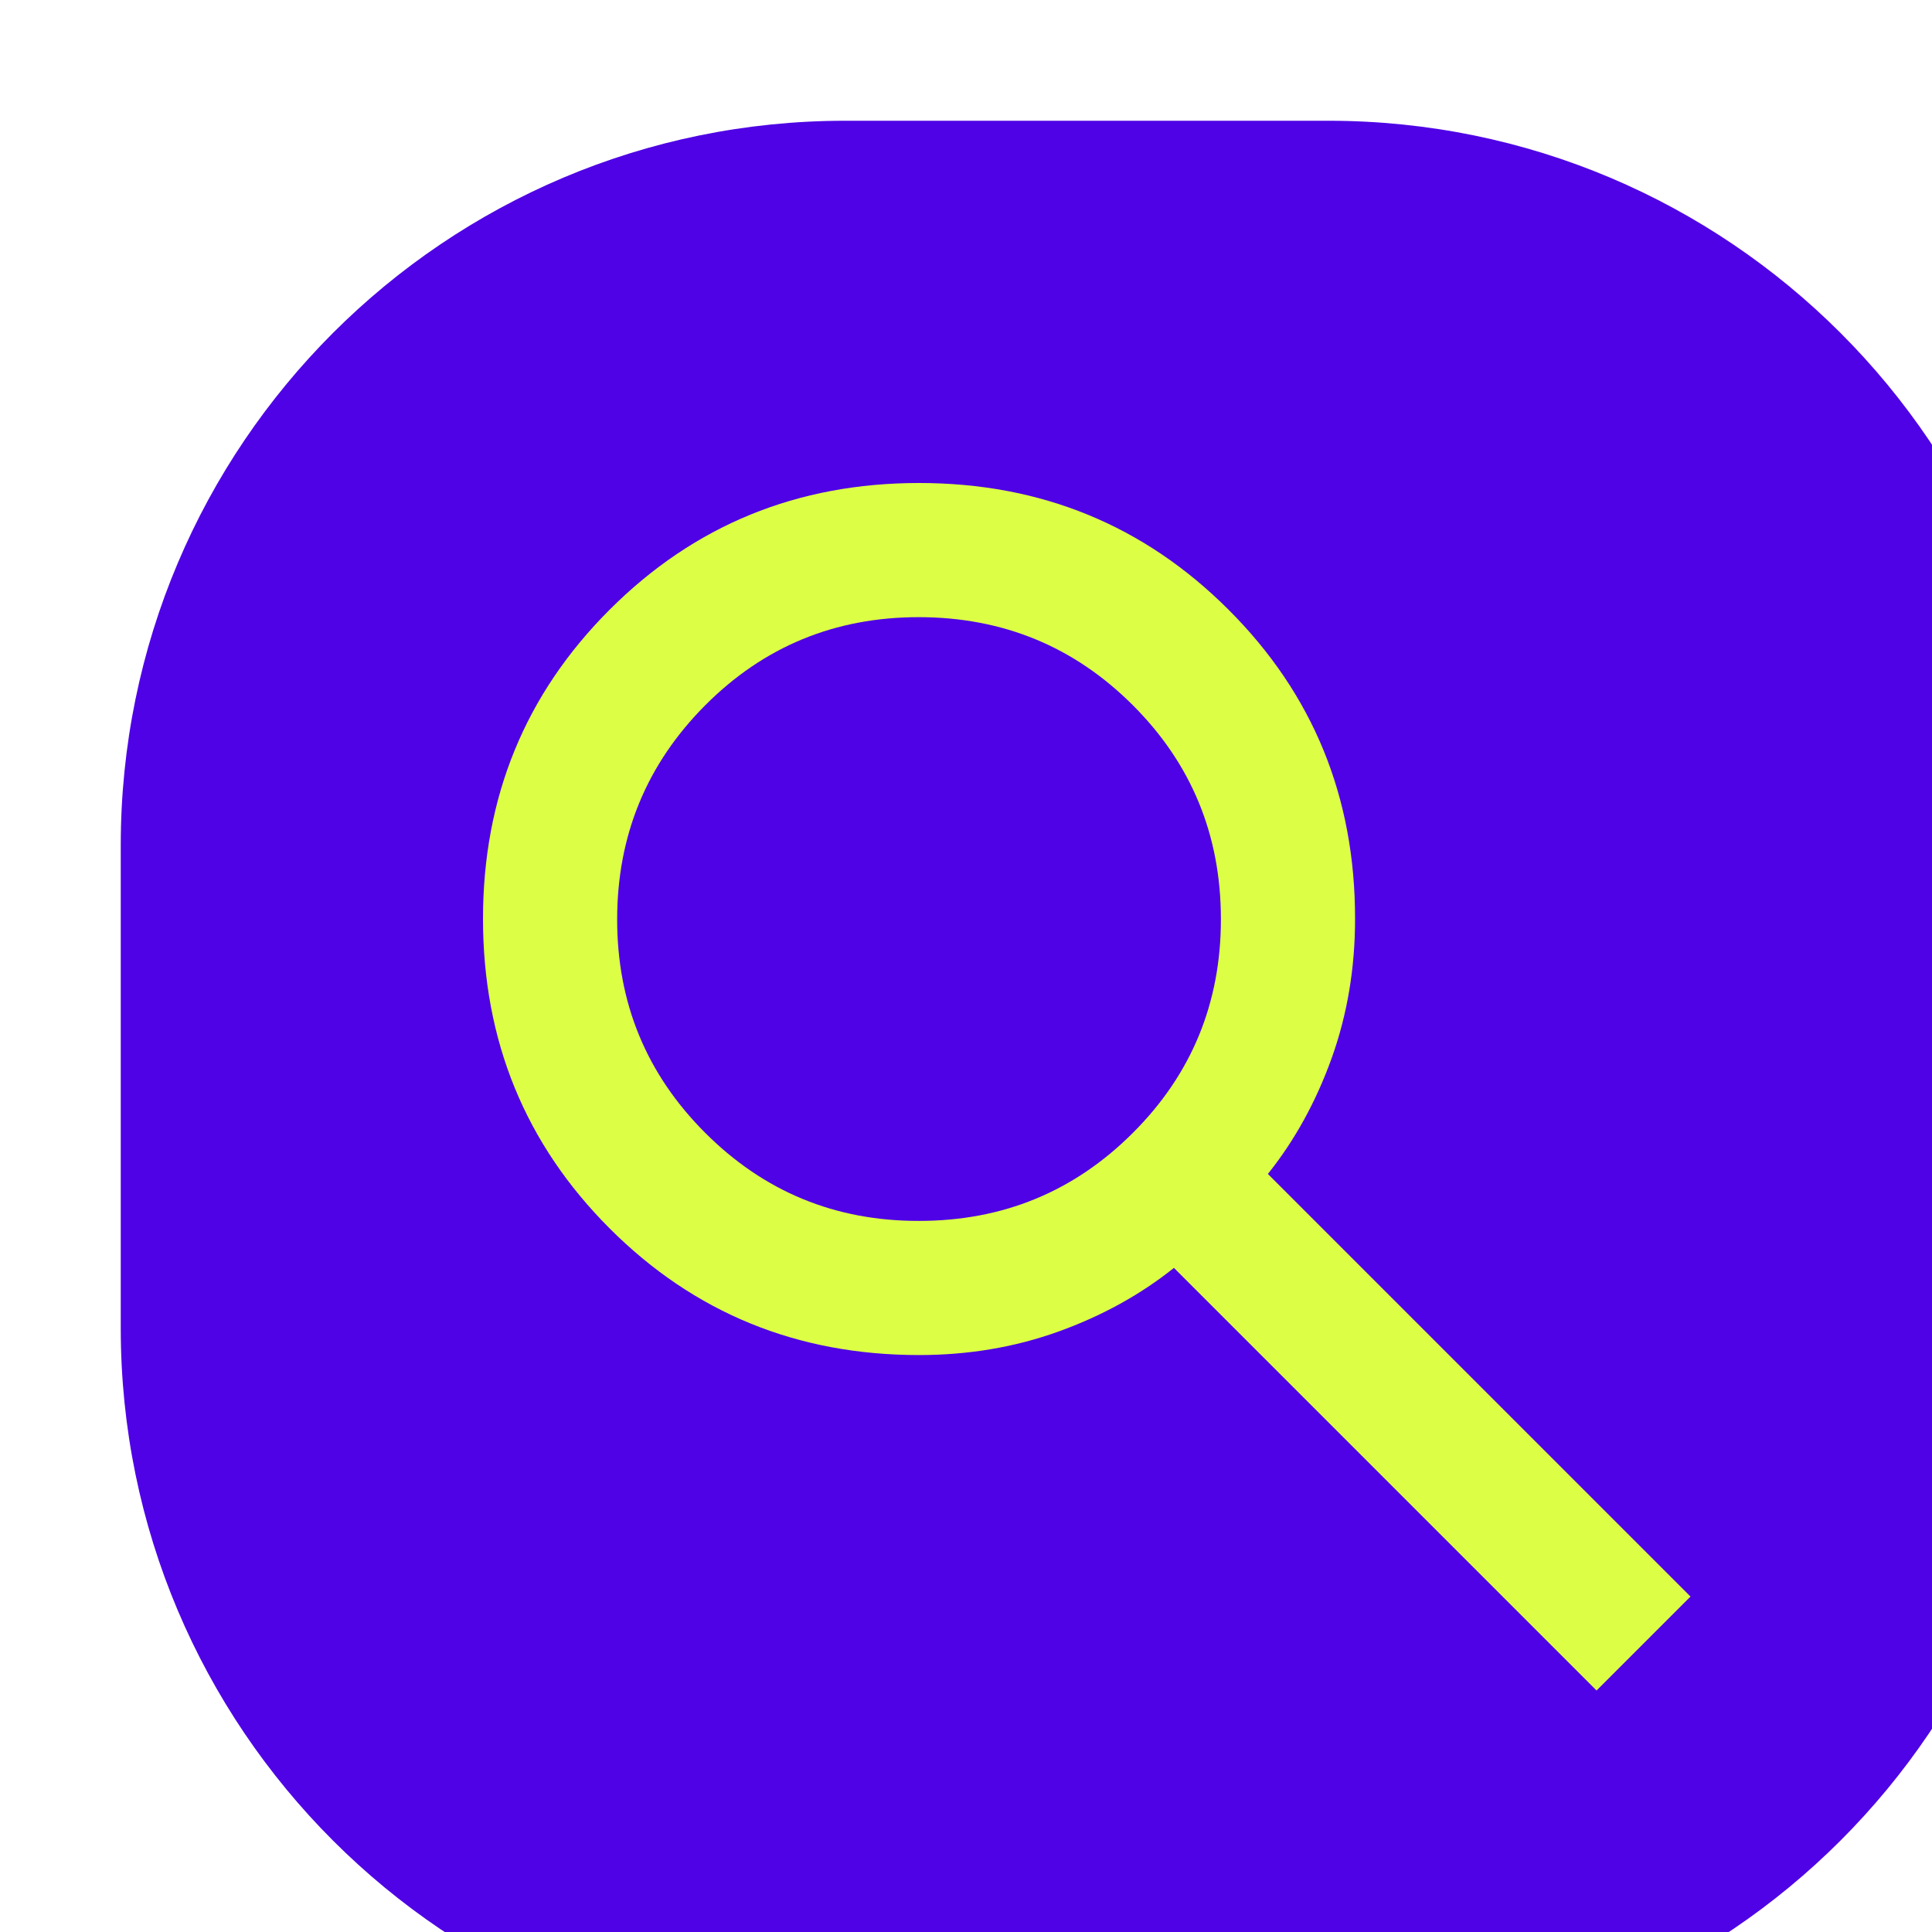 <?xml version="1.0" encoding="UTF-8"?> <svg xmlns="http://www.w3.org/2000/svg" width="32" height="32" viewBox="0 0 32 32" fill="none"><g filter="url(#filter0_i_911_469)"><path d="M0 12C0 5.373 5.373 0 12 0H20C26.627 0 32 5.373 32 12V20C32 26.627 26.627 32 20 32H12C5.373 32 0 26.627 0 20V12Z" fill="#4F02E5"></path><path d="M24.444 26L17.444 19C16.889 19.444 16.25 19.796 15.528 20.056C14.806 20.315 14.037 20.444 13.222 20.444C11.204 20.444 9.496 19.745 8.098 18.347C6.7 16.948 6.001 15.24 6 13.222C5.999 11.204 6.699 9.496 8.098 8.098C9.497 6.699 11.205 6 13.222 6C15.239 6 16.948 6.699 18.348 8.098C19.748 9.496 20.447 11.204 20.444 13.222C20.444 14.037 20.315 14.806 20.056 15.528C19.796 16.25 19.444 16.889 19 17.444L26 24.444L24.444 26ZM13.222 18.222C14.611 18.222 15.792 17.736 16.764 16.764C17.737 15.793 18.223 14.612 18.222 13.222C18.221 11.833 17.736 10.652 16.764 9.681C15.793 8.71 14.613 8.224 13.222 8.222C11.832 8.221 10.652 8.707 9.681 9.681C8.711 10.655 8.224 11.836 8.222 13.222C8.22 14.609 8.706 15.79 9.681 16.764C10.656 17.739 11.836 18.225 13.222 18.222Z" fill="#DCFF46"></path></g><defs><filter id="filter0_i_911_469" x="0" y="0" width="34" height="34" filterUnits="userSpaceOnUse" color-interpolation-filters="sRGB"><feFlood flood-opacity="0" result="BackgroundImageFix"></feFlood><feBlend mode="normal" in="SourceGraphic" in2="BackgroundImageFix" result="shape"></feBlend><feColorMatrix in="SourceAlpha" type="matrix" values="0 0 0 0 0 0 0 0 0 0 0 0 0 0 0 0 0 0 127 0" result="hardAlpha"></feColorMatrix><feOffset dx="2" dy="2"></feOffset><feGaussianBlur stdDeviation="2"></feGaussianBlur><feComposite in2="hardAlpha" operator="arithmetic" k2="-1" k3="1"></feComposite><feColorMatrix type="matrix" values="0 0 0 0 1 0 0 0 0 1 0 0 0 0 1 0 0 0 0.5 0"></feColorMatrix><feBlend mode="normal" in2="shape" result="effect1_innerShadow_911_469"></feBlend></filter></defs></svg> 